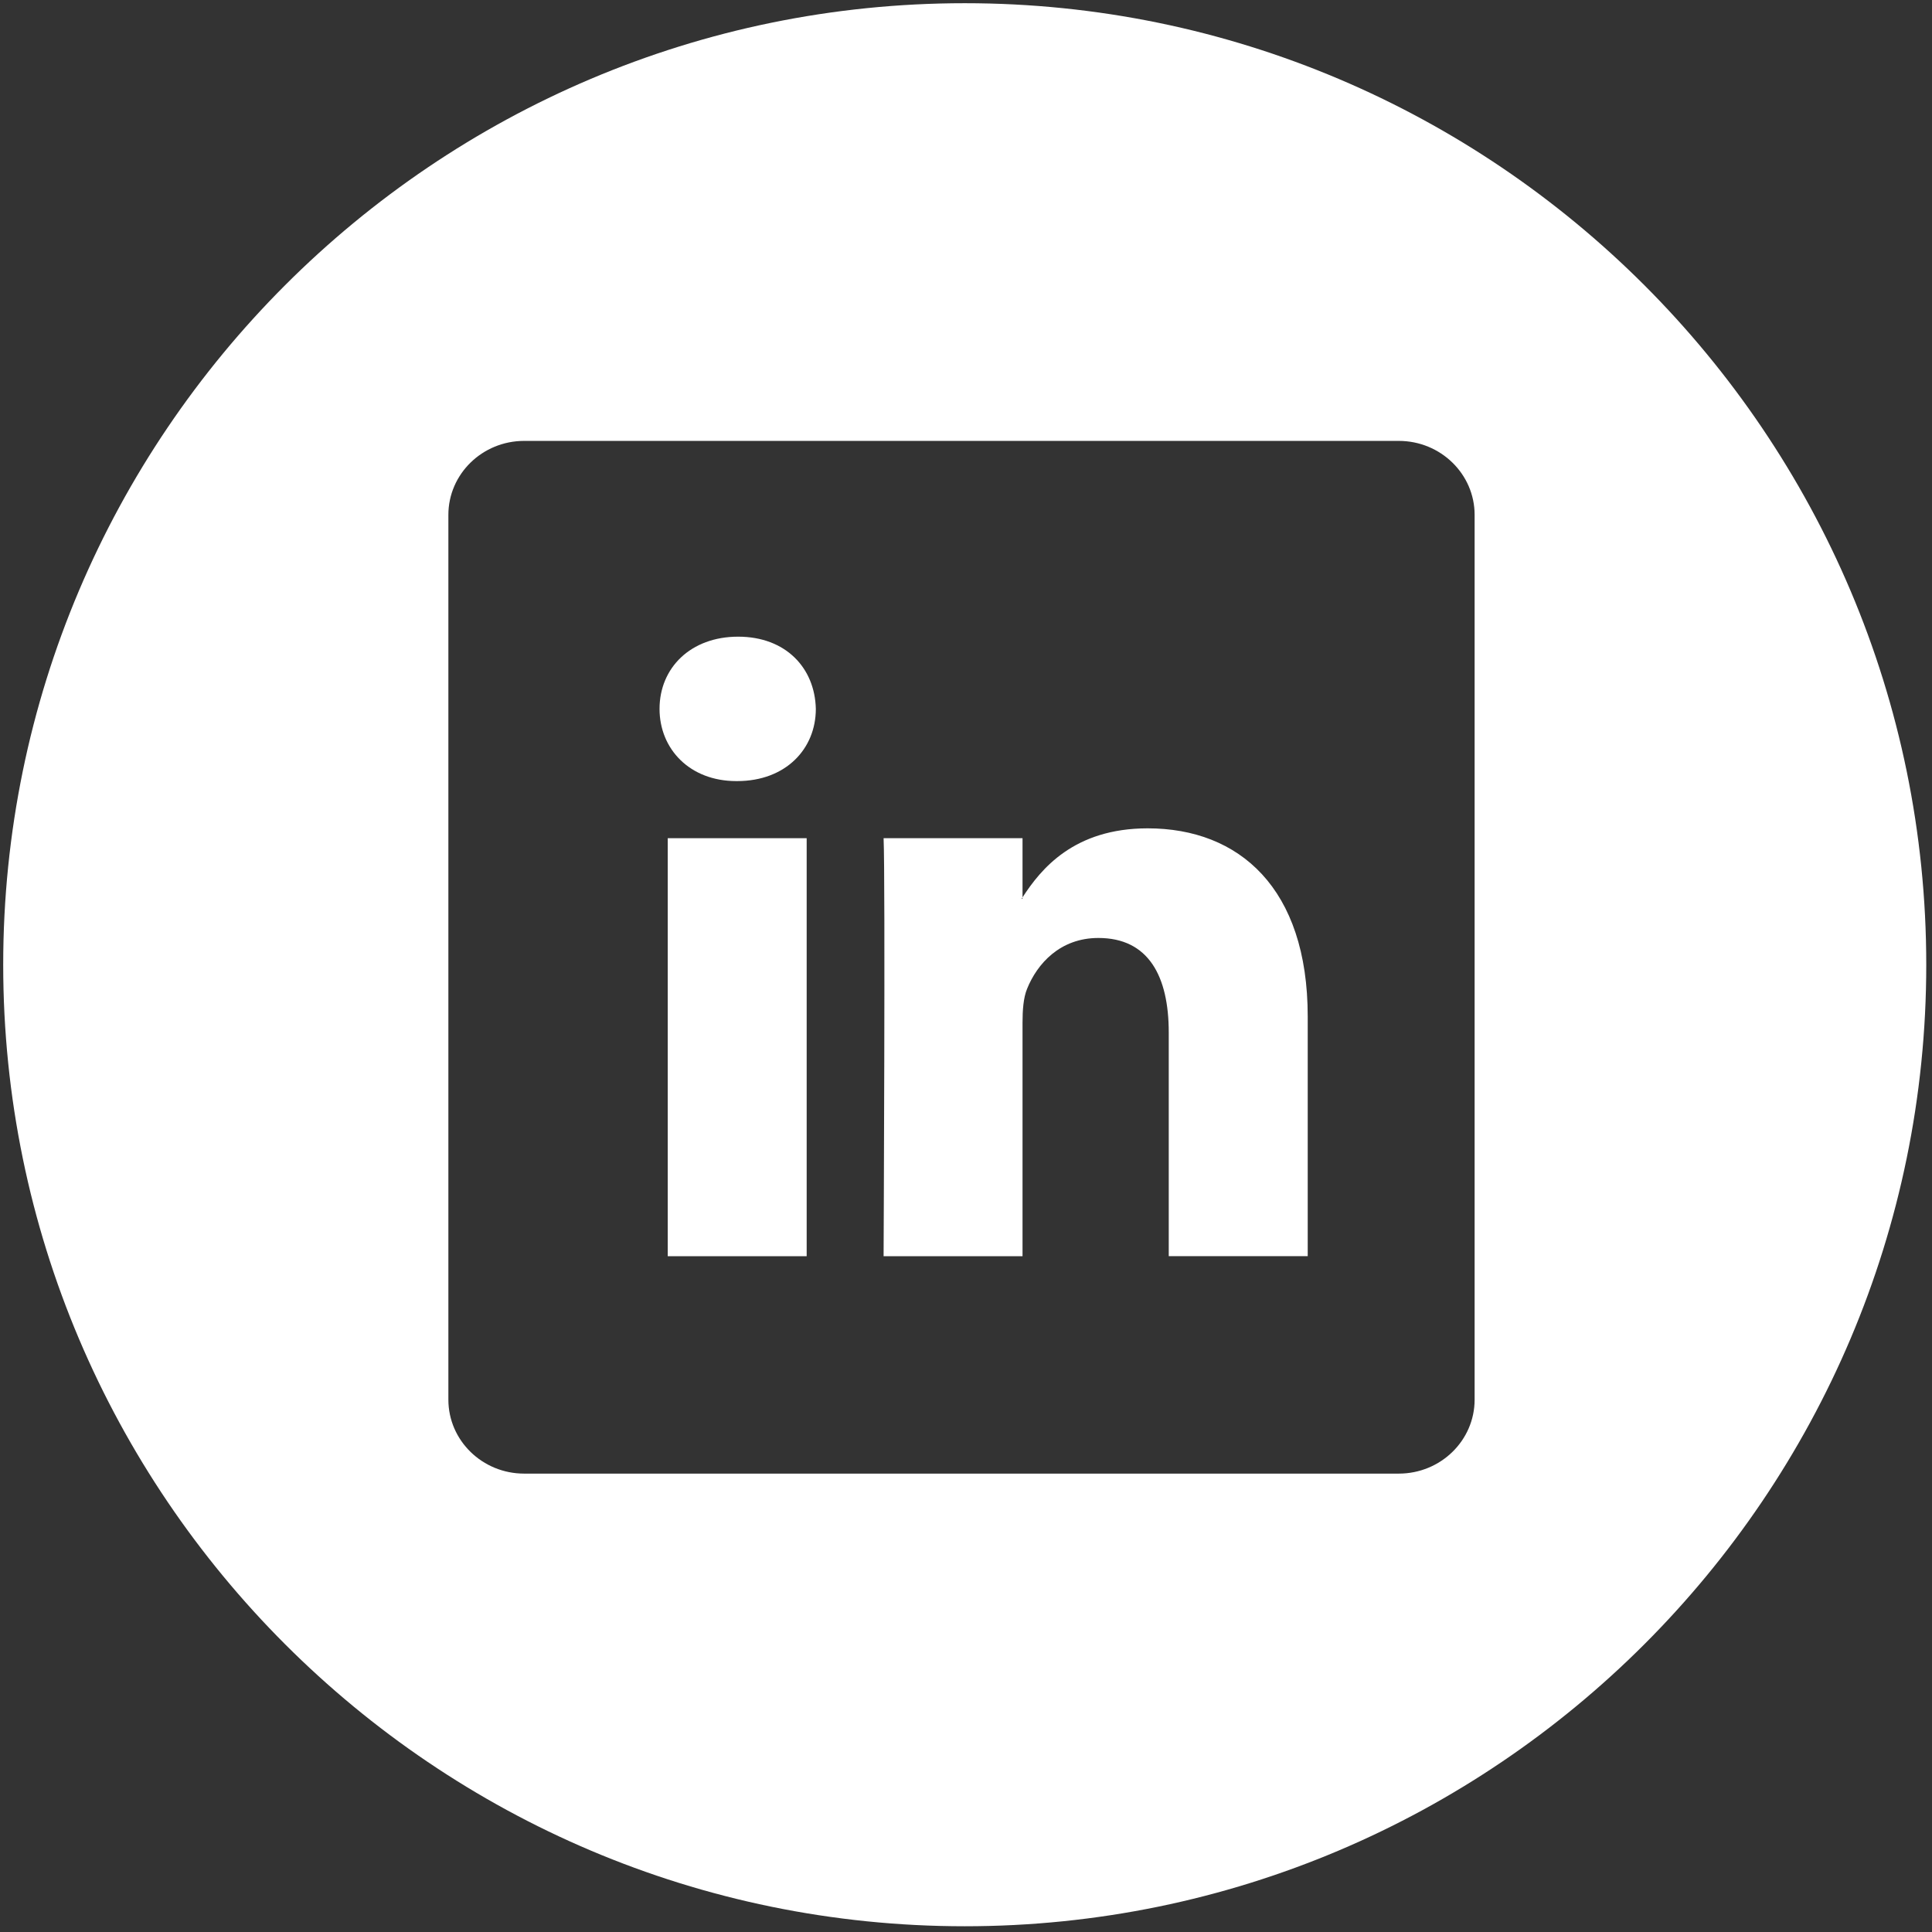 <?xml version="1.0" encoding="UTF-8" standalone="no"?>
<!DOCTYPE svg PUBLIC "-//W3C//DTD SVG 1.1//EN" "http://www.w3.org/Graphics/SVG/1.1/DTD/svg11.dtd">
<svg width="100%" height="100%" viewBox="0 0 64 64" version="1.1" xmlns="http://www.w3.org/2000/svg" xmlns:xlink="http://www.w3.org/1999/xlink" xml:space="preserve" xmlns:serif="http://www.serif.com/" style="fill-rule:evenodd;clip-rule:evenodd;stroke-linejoin:round;stroke-miterlimit:2;">
    <rect x="0" y="0" width="64" height="64" fill="#333333" stroke="none"/>
    <g>
        <rect x="12.165" y="12.654" width="39.262" height="39.111" style="fill:none;"/>
        <g transform="matrix(1.15,0,0,1.15,-3.982,-5.303)">
            <path d="M36.523,28.472C34.399,28.472 33.448,29.64 32.917,30.46L32.917,28.756L28.915,28.756C28.967,29.884 28.915,40.797 28.915,40.797L32.917,40.797L32.917,34.071C32.917,33.711 32.942,33.351 33.048,33.095C33.338,32.375 33.996,31.63 35.102,31.63C36.55,31.63 37.129,32.735 37.129,34.353L37.129,40.796L41.132,40.796L41.132,33.89C41.132,30.193 39.157,28.472 36.523,28.472ZM32.916,30.502L32.89,30.502C32.899,30.488 32.909,30.475 32.916,30.461L32.916,30.502Z" style="fill:white;fill-rule:nonzero;"/>
        </g>
        <g transform="matrix(1.15,0,0,1.15,-3.982,-5.303)">
            <rect x="22.697" y="28.756" width="4.002" height="12.041" style="fill:white;"/>
        </g>
        <g transform="matrix(1.283,0,0,1.283,-9.098,-9.098)">
            <path d="M32,7.174C18.311,7.174 7.174,18.311 7.174,32C7.174,45.689 18.311,56.826 32,56.826C45.689,56.826 56.826,45.689 56.826,32C56.826,18.311 45.689,7.174 32,7.174ZM45.165,43.229C45.165,44.283 44.289,45.139 43.206,45.139L20.625,45.139C19.545,45.139 18.668,44.284 18.668,43.229L18.668,20.385C18.668,19.33 19.545,18.475 20.625,18.475L43.206,18.475C44.288,18.475 45.165,19.331 45.165,20.385L45.165,43.229Z" style="fill:white;fill-rule:nonzero;"/>
        </g>
        <g transform="matrix(1.15,0,0,1.15,-3.982,-5.303)">
            <path d="M24.725,22.951C23.357,22.951 22.461,23.849 22.461,25.031C22.461,26.186 23.33,27.111 24.672,27.111L24.698,27.111C26.094,27.111 26.963,26.186 26.963,25.031C26.936,23.85 26.095,22.951 24.725,22.951Z" style="fill:white;fill-rule:nonzero;"/>
        </g>
    </g>
</svg>
